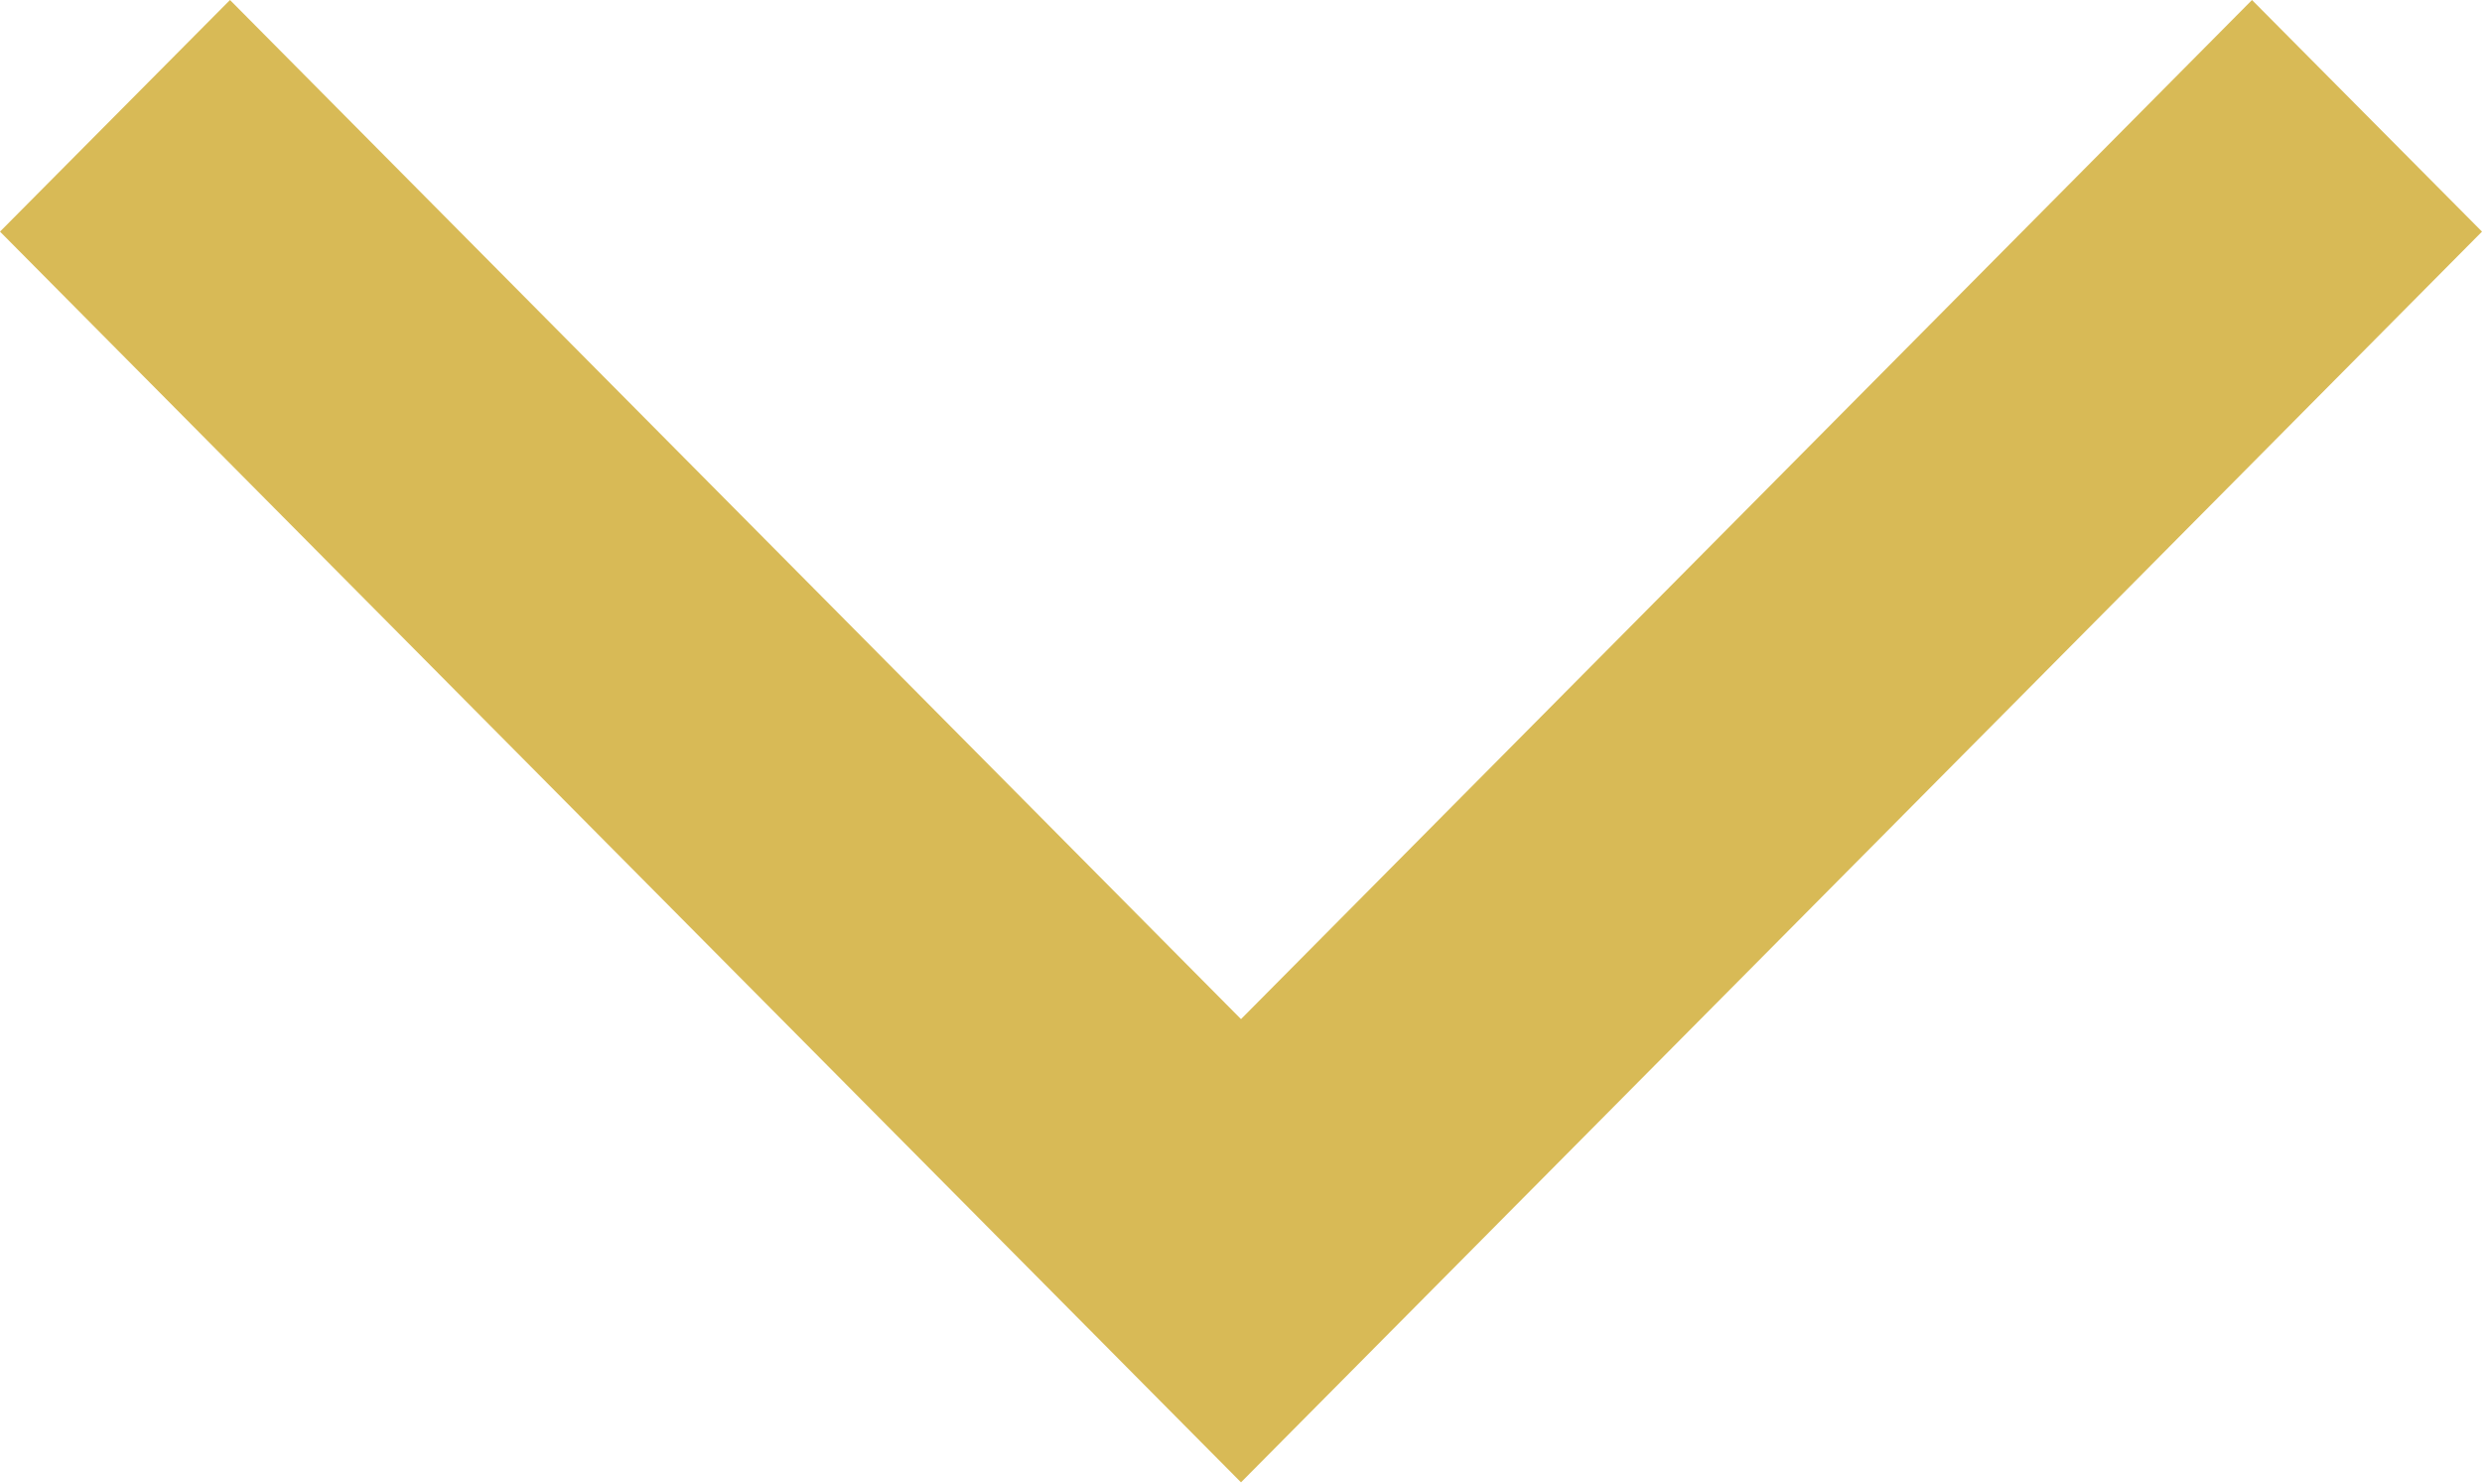 <svg xmlns="http://www.w3.org/2000/svg" width="15" height="8.97" viewBox="0 0 15 8.97">
  <defs>
    <style>
      .cls-1 {
        fill: #D8BA56;
        fill-rule: evenodd;
      }
    </style>
  </defs>
  <path class="cls-1" d="M1202,1161.93l-7.5,7.56-7.5-7.56,1.39-1.4,6.11,6.16,6.11-6.16Z" transform="translate(-1187 -1160.53)"/>
</svg>
